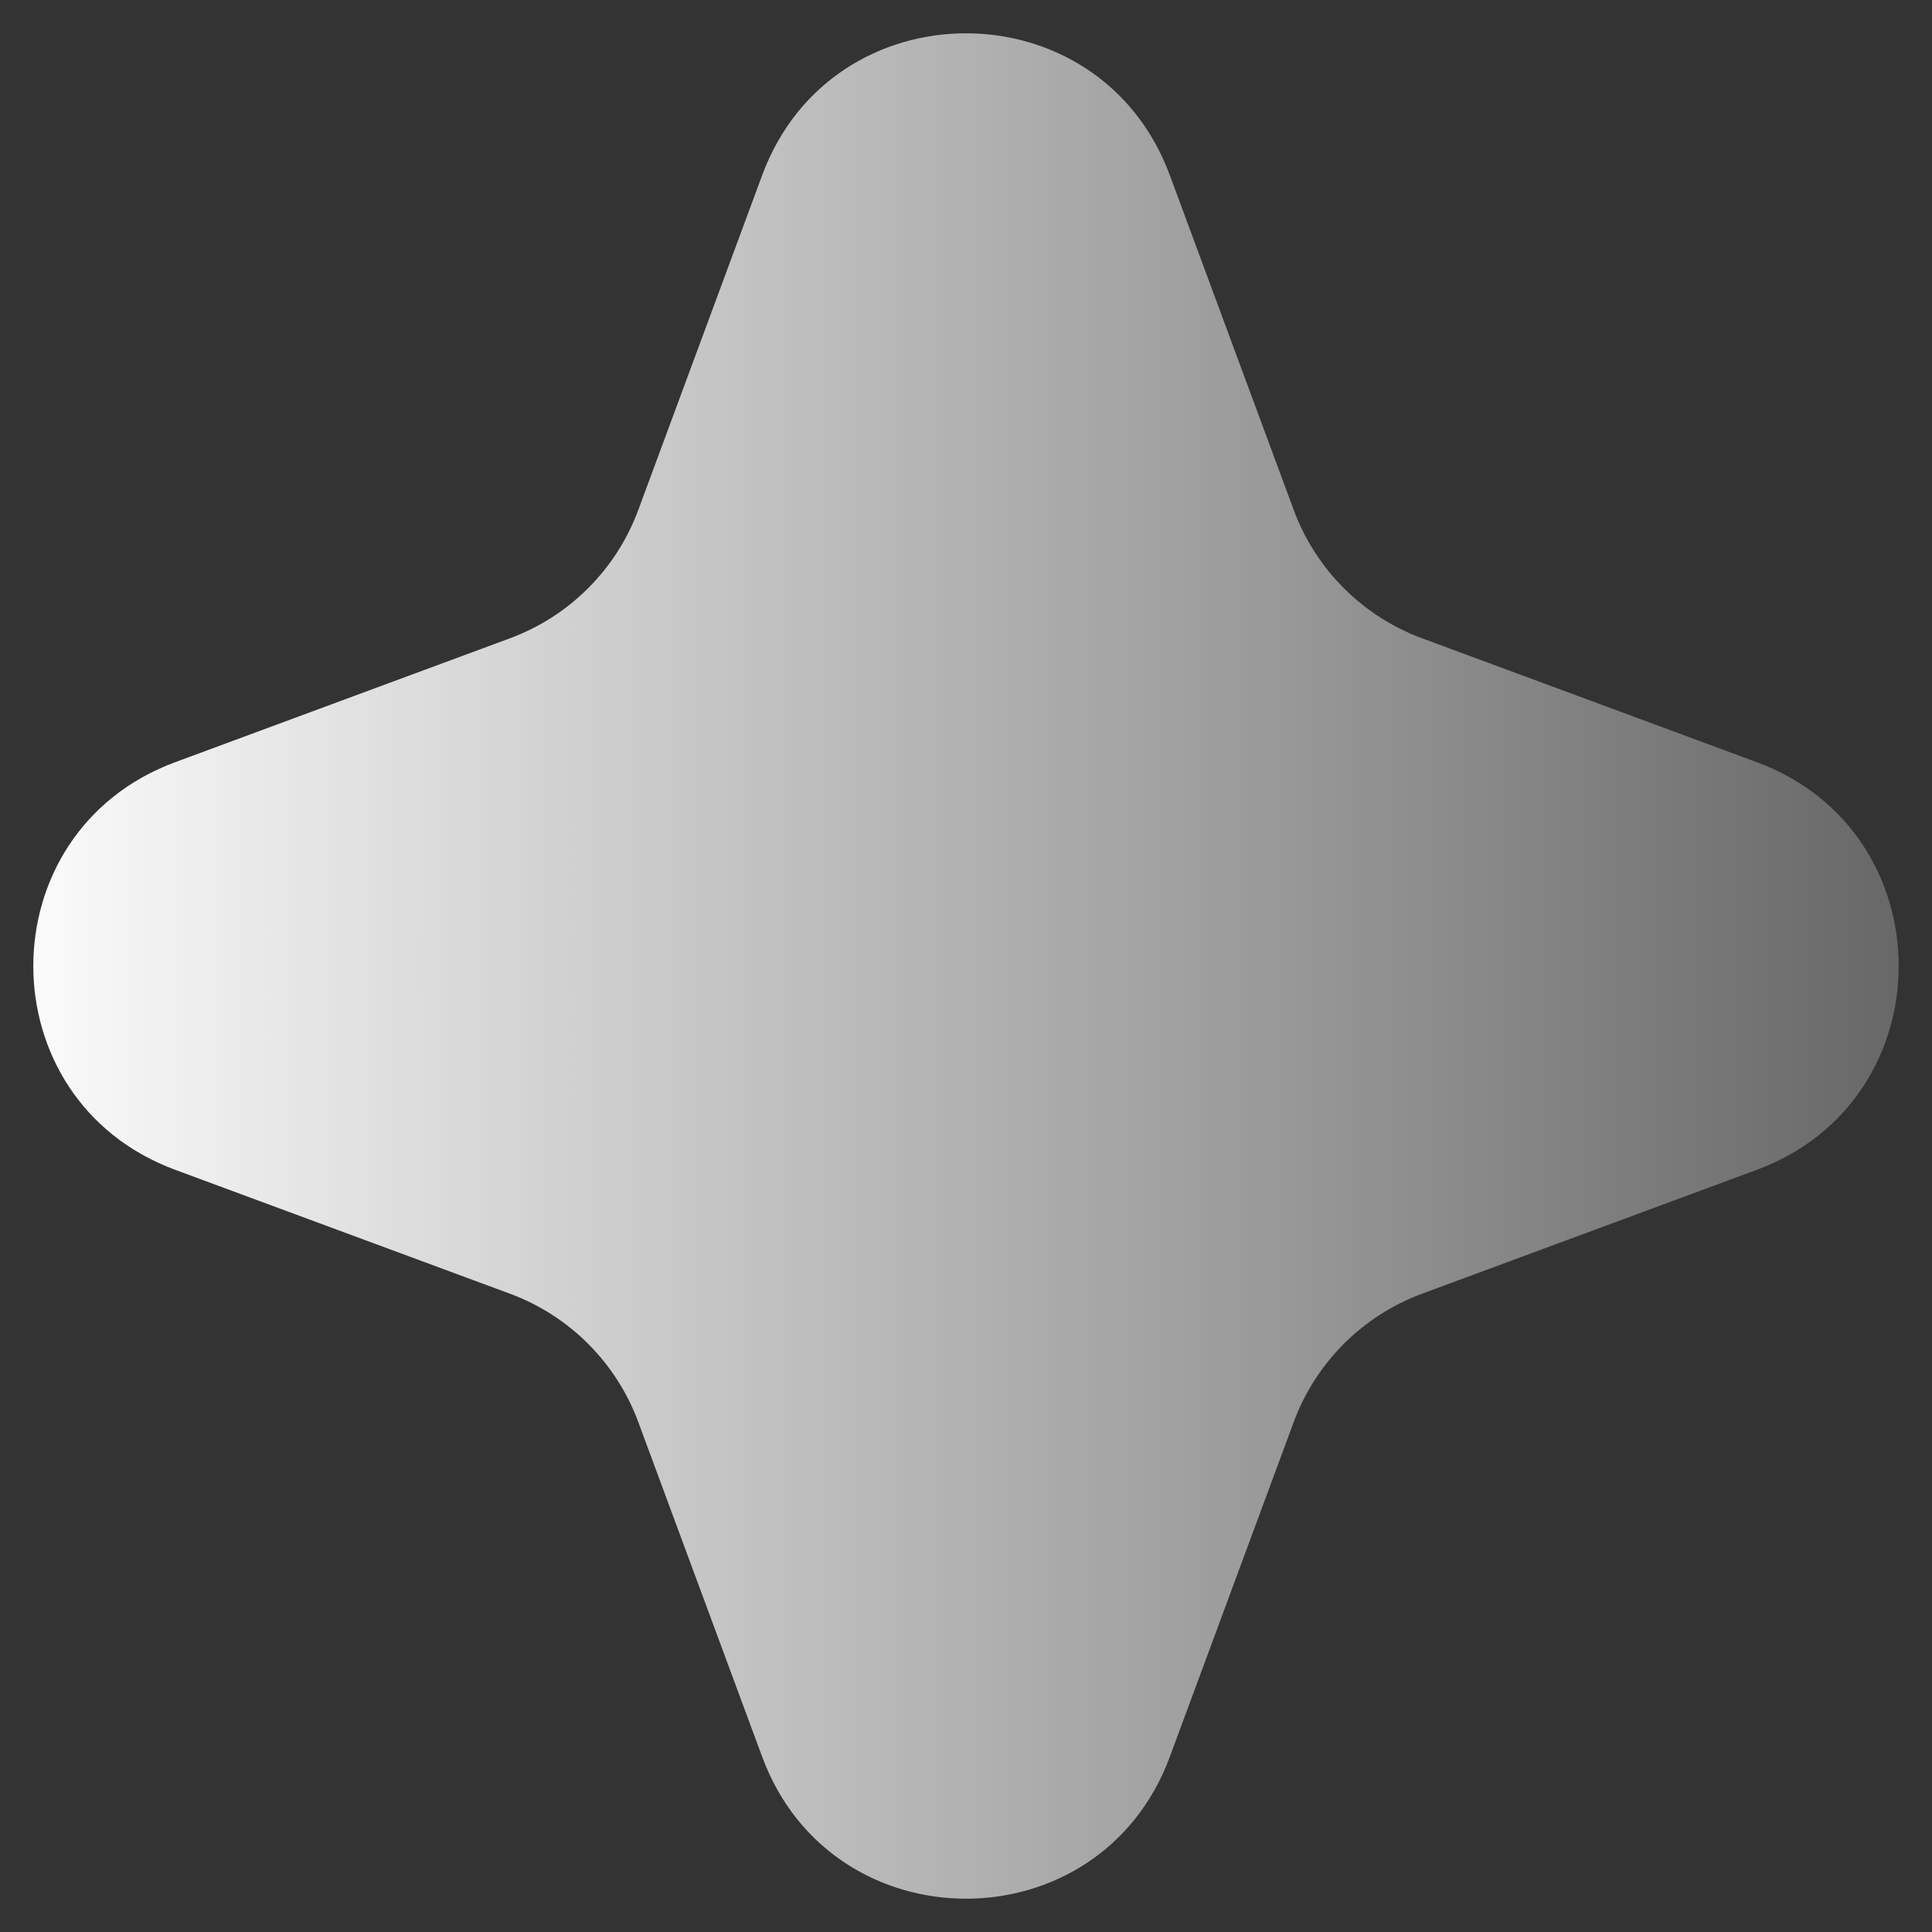 <svg width="36" height="36" viewBox="0 0 36 36" fill="none" xmlns="http://www.w3.org/2000/svg">
<rect x="0" y="0" width="36" height="36" fill="#333333" stroke="none"/>
<path d="M3.265 21.798C-0.261 20.494 -0.261 15.506 3.265 14.202L9.501 11.894C10.61 11.484 11.484 10.61 11.894 9.501L14.202 3.265C15.506 -0.261 20.494 -0.261 21.798 3.265L24.106 9.501C24.516 10.61 25.39 11.484 26.499 11.894L32.735 14.202C36.261 15.506 36.261 20.494 32.735 21.798L26.499 24.106C25.39 24.516 24.516 25.39 24.106 26.499L21.798 32.735C20.494 36.261 15.506 36.261 14.202 32.735L11.894 26.499C11.484 25.39 10.61 24.516 9.501 24.106L3.265 21.798Z" fill="url(#paint0_linear_1043_11853)"/>
<defs>
<linearGradient id="paint0_linear_1043_11853" x1="-7" y1="18" x2="98.882" y2="18" gradientUnits="userSpaceOnUse">
<stop offset="0.062" stop-color="white"/>
<stop offset="0.472" stop-color="white" stop-opacity="0.1"/>
</linearGradient>
</defs>
</svg>
